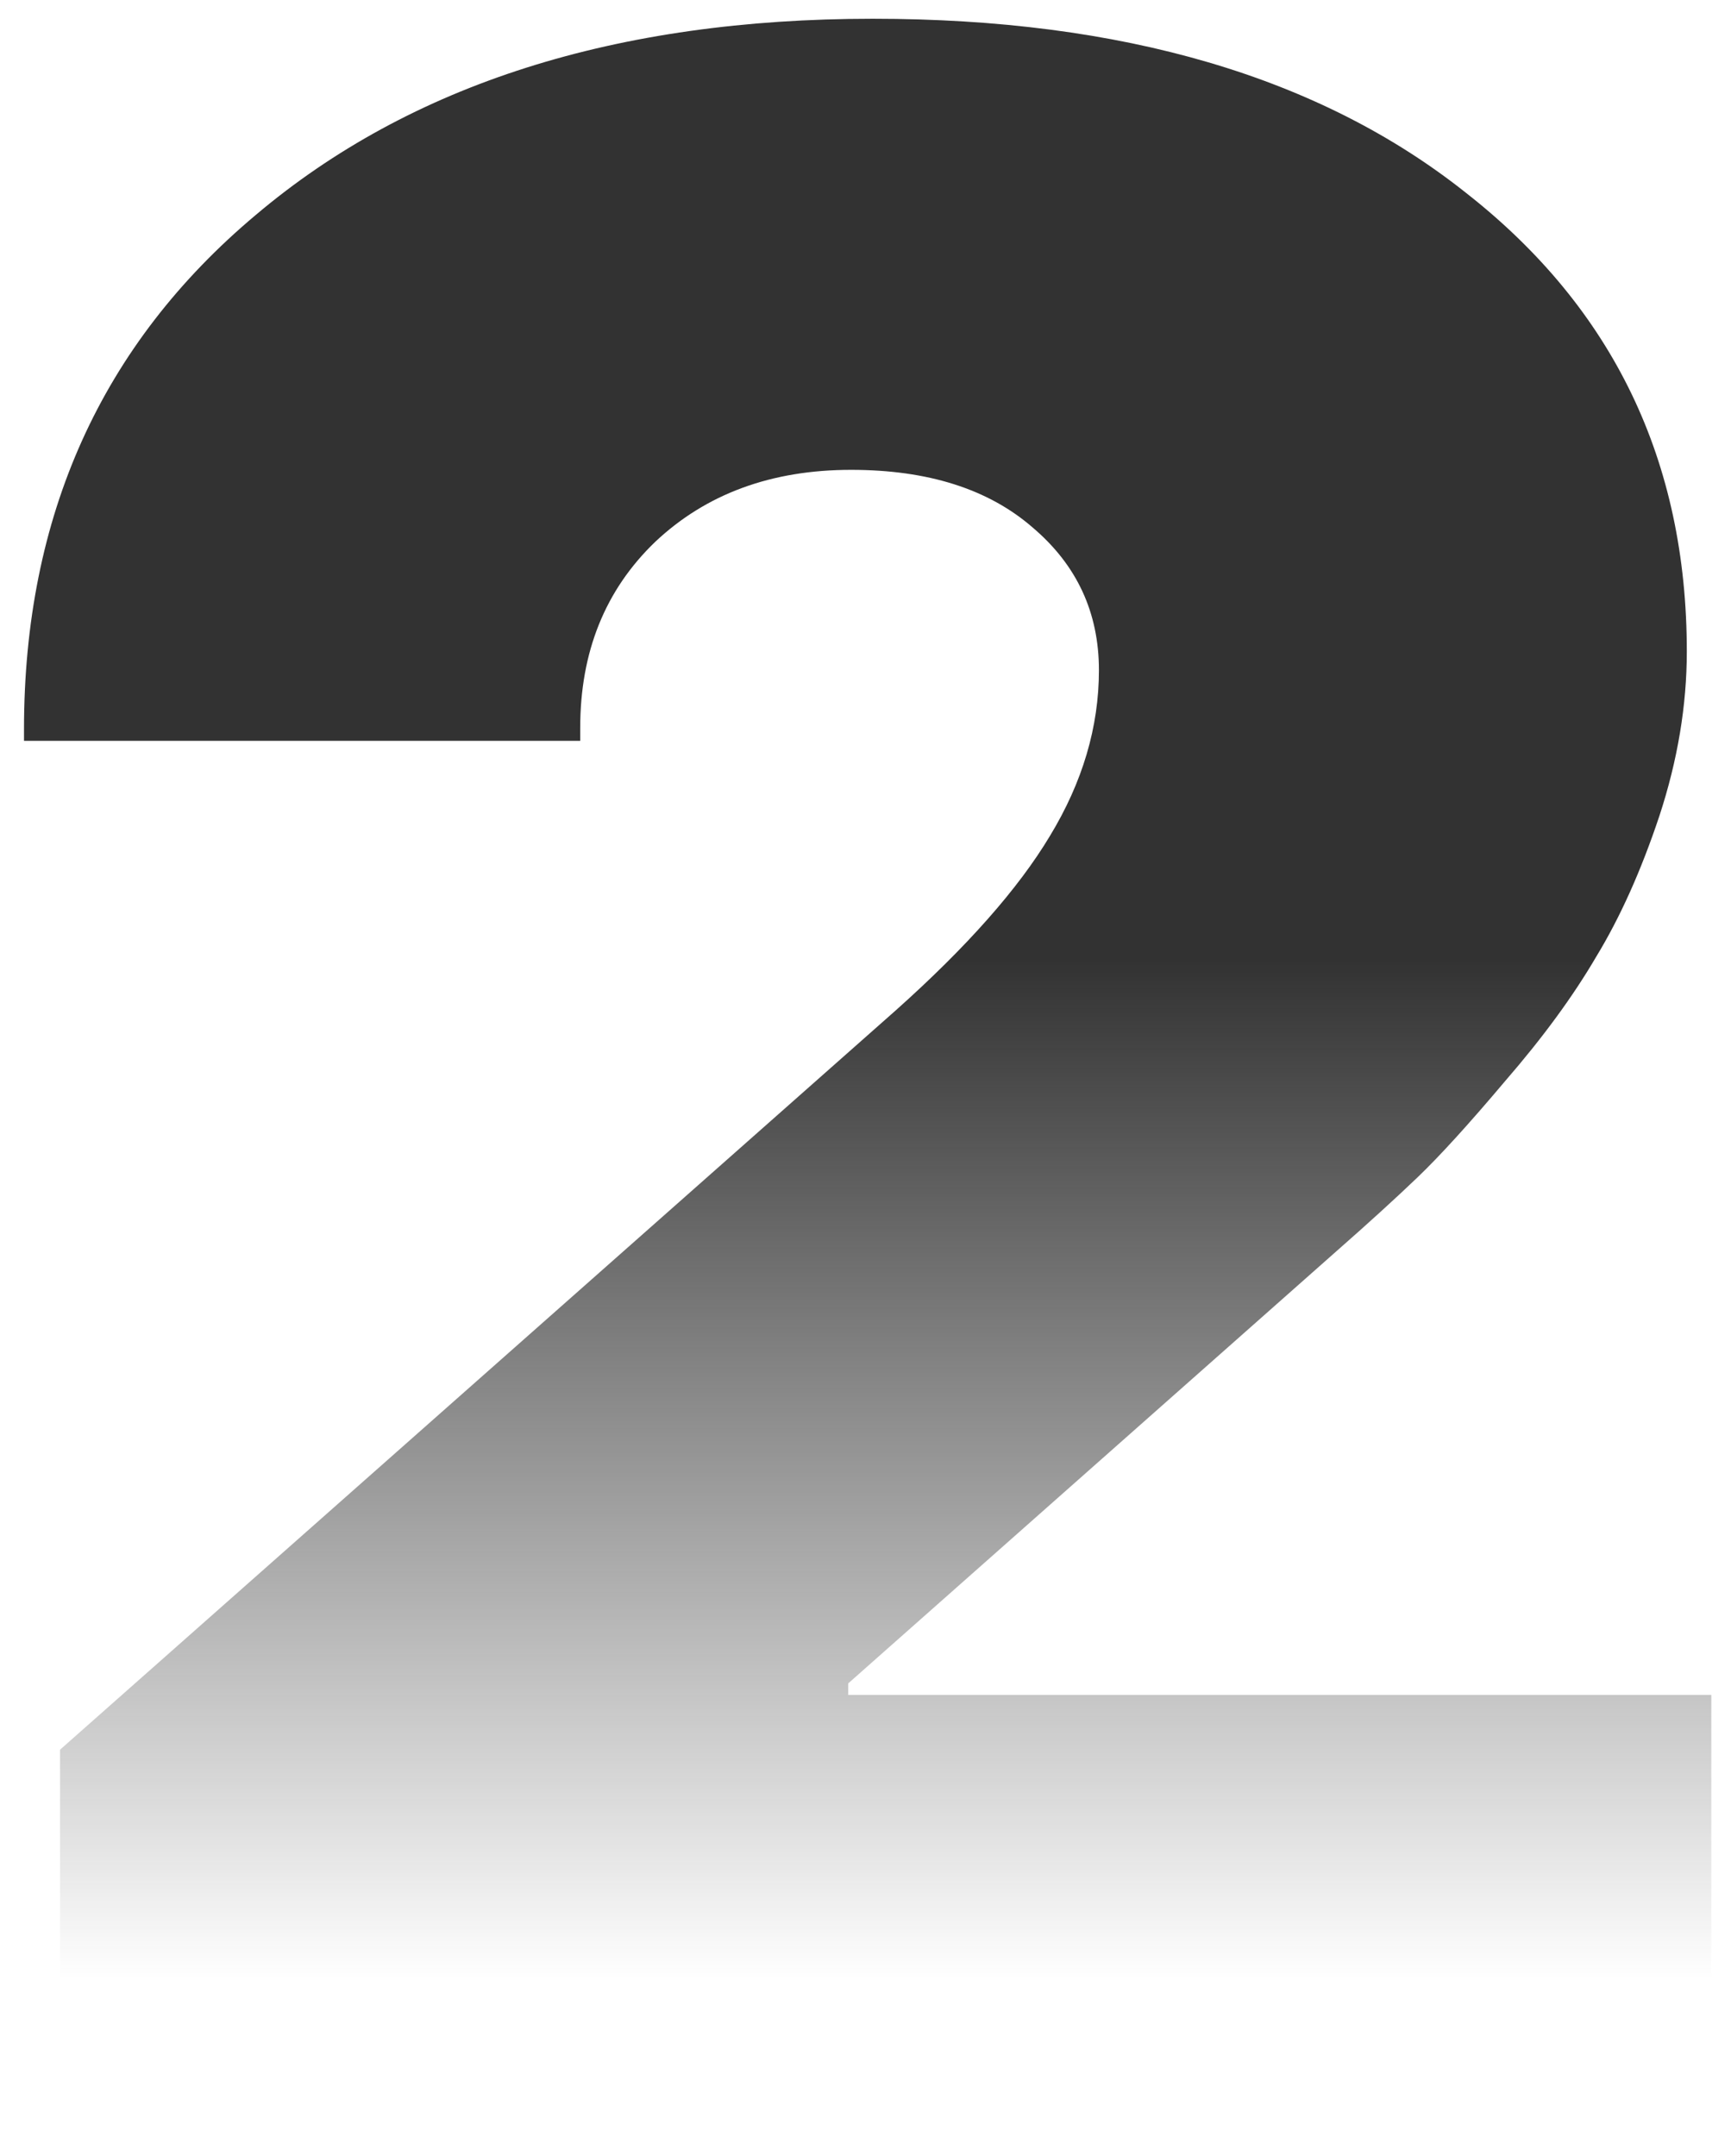 <?xml version="1.0" encoding="UTF-8"?> <svg xmlns="http://www.w3.org/2000/svg" width="53" height="66" viewBox="0 0 53 66" fill="none"> <path d="M0.735 22.323C0.735 15.794 3.103 10.544 7.838 6.574C12.573 2.574 18.868 0.574 26.721 0.574C34.368 0.574 40.426 2.353 44.897 5.912C49.397 9.441 51.647 14.118 51.647 19.941C51.647 21.588 51.368 23.265 50.809 24.971C50.25 26.647 49.603 28.088 48.868 29.294C48.162 30.5 47.235 31.765 46.088 33.088C44.971 34.412 44.074 35.397 43.397 36.044C42.721 36.691 41.897 37.441 40.926 38.294L25.971 51.529V51.882H52.397V66H1.838V53.559L27.427 30.927C29.603 28.985 31.177 27.206 32.147 25.588C33.147 23.941 33.647 22.25 33.647 20.515C33.647 18.75 32.971 17.294 31.618 16.147C30.265 14.971 28.412 14.382 26.059 14.382C23.618 14.382 21.618 15.118 20.059 16.588C18.529 18.059 17.765 19.956 17.765 22.279V22.677H0.735V22.323Z" fill="url(#paint0_linear_1650_18445)"></path> <defs> <linearGradient id="paint0_linear_1650_18445" x1="27" y1="-20" x2="27" y2="88" gradientUnits="userSpaceOnUse"> <stop offset="0.457" stop-color="#323232"></stop> <stop offset="0.746" stop-color="#303030" stop-opacity="0"></stop> </linearGradient> </defs> </svg> 